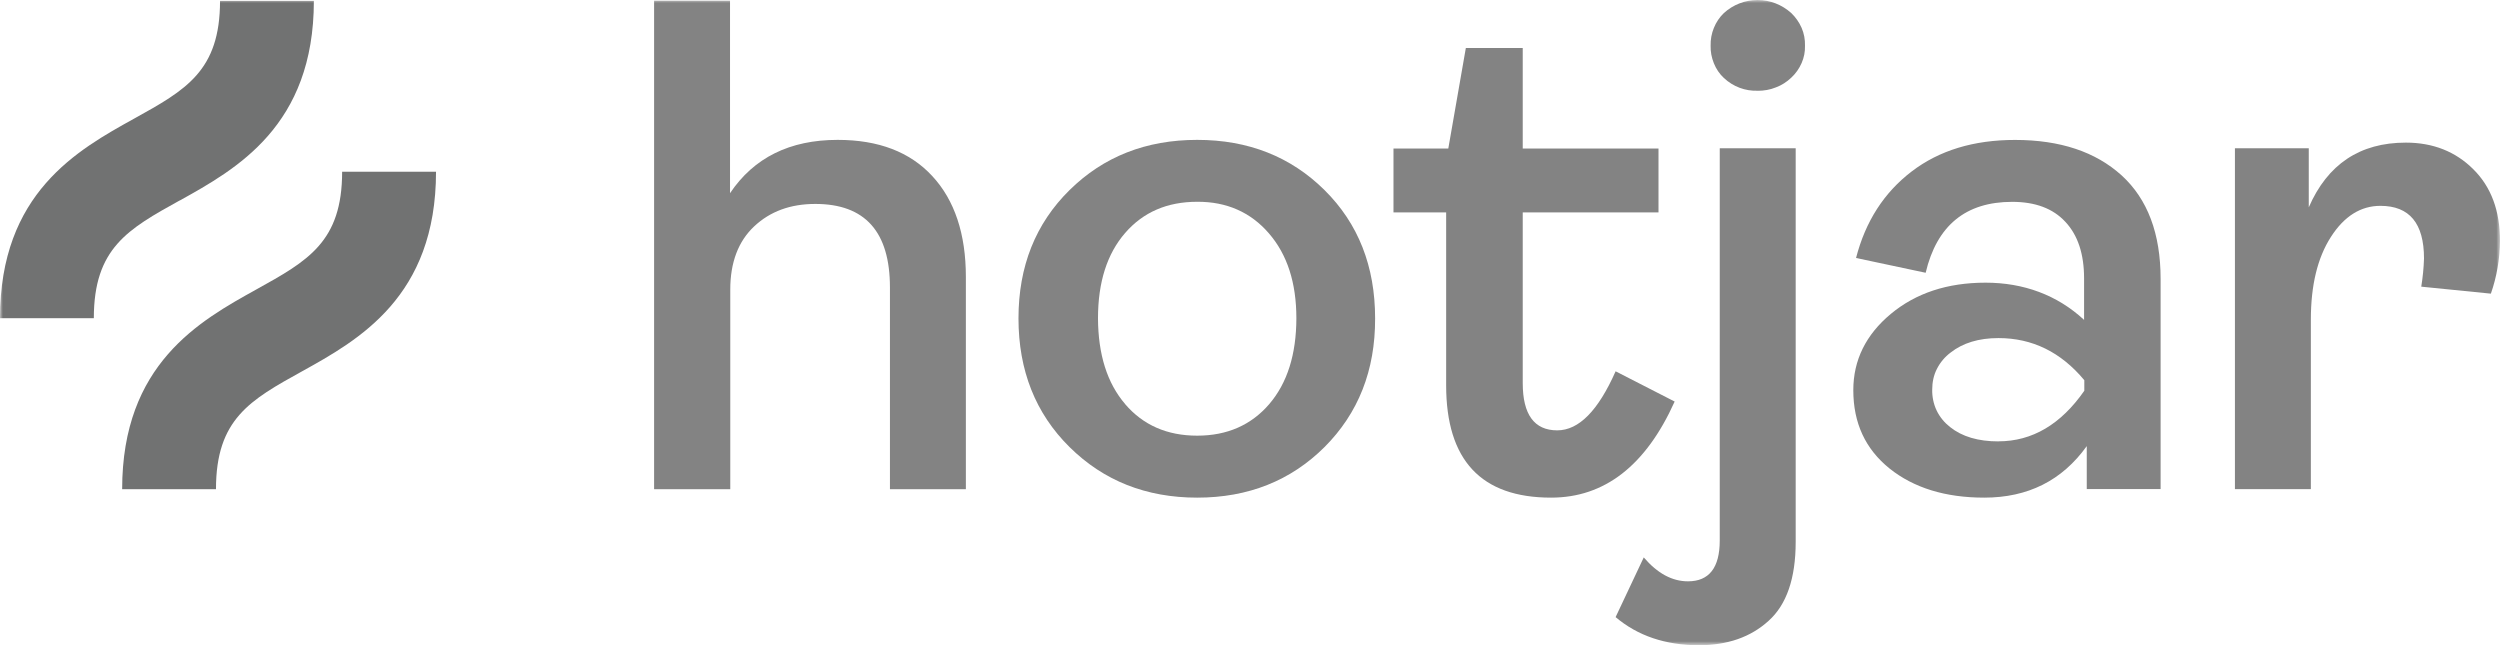 <svg xmlns="http://www.w3.org/2000/svg" xmlns:xlink="http://www.w3.org/1999/xlink" id="uuid-3b7a98be-3368-4945-be75-4cda38f4d135" data-name="uuid-8267b273-846c-4af0-9d26-ab84c4ccd7f7" viewBox="0 0 419.13 108.18"><defs><mask id="uuid-821a04b8-896a-4321-ab17-305add6823fa" data-name="mask" x="0" y="0" width="419.15" height="108.18" maskUnits="userSpaceOnUse"><g id="uuid-13667342-1bed-4318-87c9-a194a412d5d1" data-name="mask0 148 224"><path d="M419.15,0H0v108.15h419.15V0Z" style="fill: #fff;"></path></g></mask></defs><g style="mask: url(#uuid-821a04b8-896a-4321-ab17-305add6823fa);"><g><path d="M109.66,82.01V.11h12.73v32.28c4.01-5.97,10.03-8.94,18.05-8.94,6.84,0,12.13,2.02,15.87,6.08,3.73,4.03,5.62,9.68,5.62,16.9v35.58h-12.73v-33.81c0-9.35-4.17-14.01-12.51-14.01-4.17,0-7.58,1.25-10.25,3.76-2.67,2.51-4.01,6.05-4.01,10.61v33.45h-12.76Z" style="fill: #838383;"></path><path d="M222.06,74.95c-5.67,5.64-12.79,8.48-21.35,8.48s-15.7-2.84-21.4-8.48c-5.7-5.64-8.56-12.84-8.56-21.57s2.86-15.89,8.56-21.51c5.7-5.62,12.84-8.42,21.4-8.42s15.68,2.81,21.35,8.42c5.67,5.62,8.48,12.79,8.48,21.51.03,8.72-2.81,15.89-8.48,21.57ZM188.63,67.75c3.03,3.54,7.06,5.29,12.08,5.29s9.05-1.77,12.08-5.29c3.03-3.54,4.53-8.32,4.55-14.37,0-5.97-1.53-10.71-4.61-14.26-3.05-3.54-7.09-5.32-12.02-5.29-5.04,0-9.05,1.74-12.08,5.23-3.03,3.49-4.55,8.26-4.55,14.31.03,6.05,1.53,10.85,4.55,14.37Z" style="fill: #838383;"></path><path d="M260.04,83.43c-11.72,0-17.59-6.27-17.59-18.84v-28.98h-8.83v-10.71h9.19l2.94-16.85h9.54v16.85h22.76v10.71h-22.76v28.63c0,5.26,1.94,7.91,5.78,7.91,3.63,0,6.87-3.3,9.79-9.9l9.9,5.07c-4.83,10.74-11.75,16.11-20.72,16.11Z" style="fill: #838383;"></path><path d="M284.9,108.18c-5.67,0-10.33-1.58-14.04-4.72l4.72-10.01c2.29,2.67,4.74,4.01,7.42,4.01,3.54,0,5.32-2.29,5.32-6.84V24.86h12.73v65.98c0,6.13-1.53,10.55-4.55,13.25-3,2.73-6.87,4.06-11.59,4.09ZM294.69,15.21c-2.1.08-4.12-.68-5.67-2.13-.74-.68-1.31-1.53-1.69-2.48-.38-.95-.57-1.94-.54-2.94-.03-1.01.16-2.04.54-2.97.38-.95.95-1.8,1.69-2.51,1.53-1.39,3.54-2.18,5.64-2.18s4.09.79,5.64,2.18c.74.71,1.33,1.55,1.74,2.48.41.95.6,1.96.57,3,.03,1.01-.16,1.99-.57,2.92-.41.93-.98,1.74-1.72,2.43-.74.71-1.61,1.28-2.59,1.64-1.01.41-2.02.57-3.05.57Z" style="fill: #838383;"></path><path d="M332.66,83.43c-6.52,0-11.81-1.64-15.87-4.88-4.06-3.27-6.08-7.63-6.08-13.14,0-5.02,2.1-9.3,6.3-12.79,4.2-3.49,9.49-5.23,15.87-5.23s12.02,2.07,16.52,6.24v-6.95c0-4.09-1.04-7.25-3.14-9.49-2.07-2.24-5.04-3.35-8.92-3.35-7.77,0-12.62,3.95-14.5,11.89l-11.67-2.48c1.58-6.13,4.69-10.96,9.32-14.5,4.63-3.54,10.41-5.29,17.34-5.29,7.55,0,13.5,1.99,17.86,5.94,4.36,3.98,6.54,9.76,6.54,17.37v35.22h-12.38v-7.2c-4.14,5.78-9.87,8.64-17.2,8.64ZM335.04,73.99c5.67,0,10.47-2.84,14.4-8.48v-1.77c-3.93-4.72-8.72-7.06-14.4-7.06-3.3,0-5.97.82-8.02,2.43-.95.71-1.74,1.64-2.29,2.73-.55,1.06-.79,2.26-.79,3.46-.03,1.2.22,2.43.74,3.52.52,1.09,1.31,2.04,2.26,2.78,2.02,1.61,4.72,2.4,8.1,2.4Z" style="fill: #838383;"></path><path d="M374.69,82.01V24.86h12.38v9.9c3.14-7.22,8.56-10.85,16.28-10.85,4.55,0,8.34,1.5,11.31,4.47,3,2.97,4.47,6.98,4.47,12.02-.03,3-.54,6-1.53,8.83l-11.67-1.17c.25-1.55.41-3.14.46-4.72,0-5.89-2.43-8.83-7.31-8.83-3.3,0-6.08,1.74-8.31,5.23-2.24,3.49-3.35,8.1-3.35,13.85v28.41h-12.73Z" style="fill: #838383;"></path><path d="M30.13,33.62C39.61,28.35,52.62,21.13,52.62.14h-15.73c0,11.75-5.73,14.94-14.39,19.74C13,25.14,0,32.36,0,53.35h15.73c0-11.75,5.73-14.94,14.39-19.74Z" style="fill: #717272;"></path><path d="M57.36,28.79c0,11.75-5.73,14.94-14.39,19.74-9.49,5.26-22.49,12.49-22.49,33.48h15.73c0-11.75,5.73-14.94,14.4-19.74,9.49-5.26,22.49-12.49,22.49-33.48h-15.73Z" style="fill: #717272;"></path></g></g></svg>